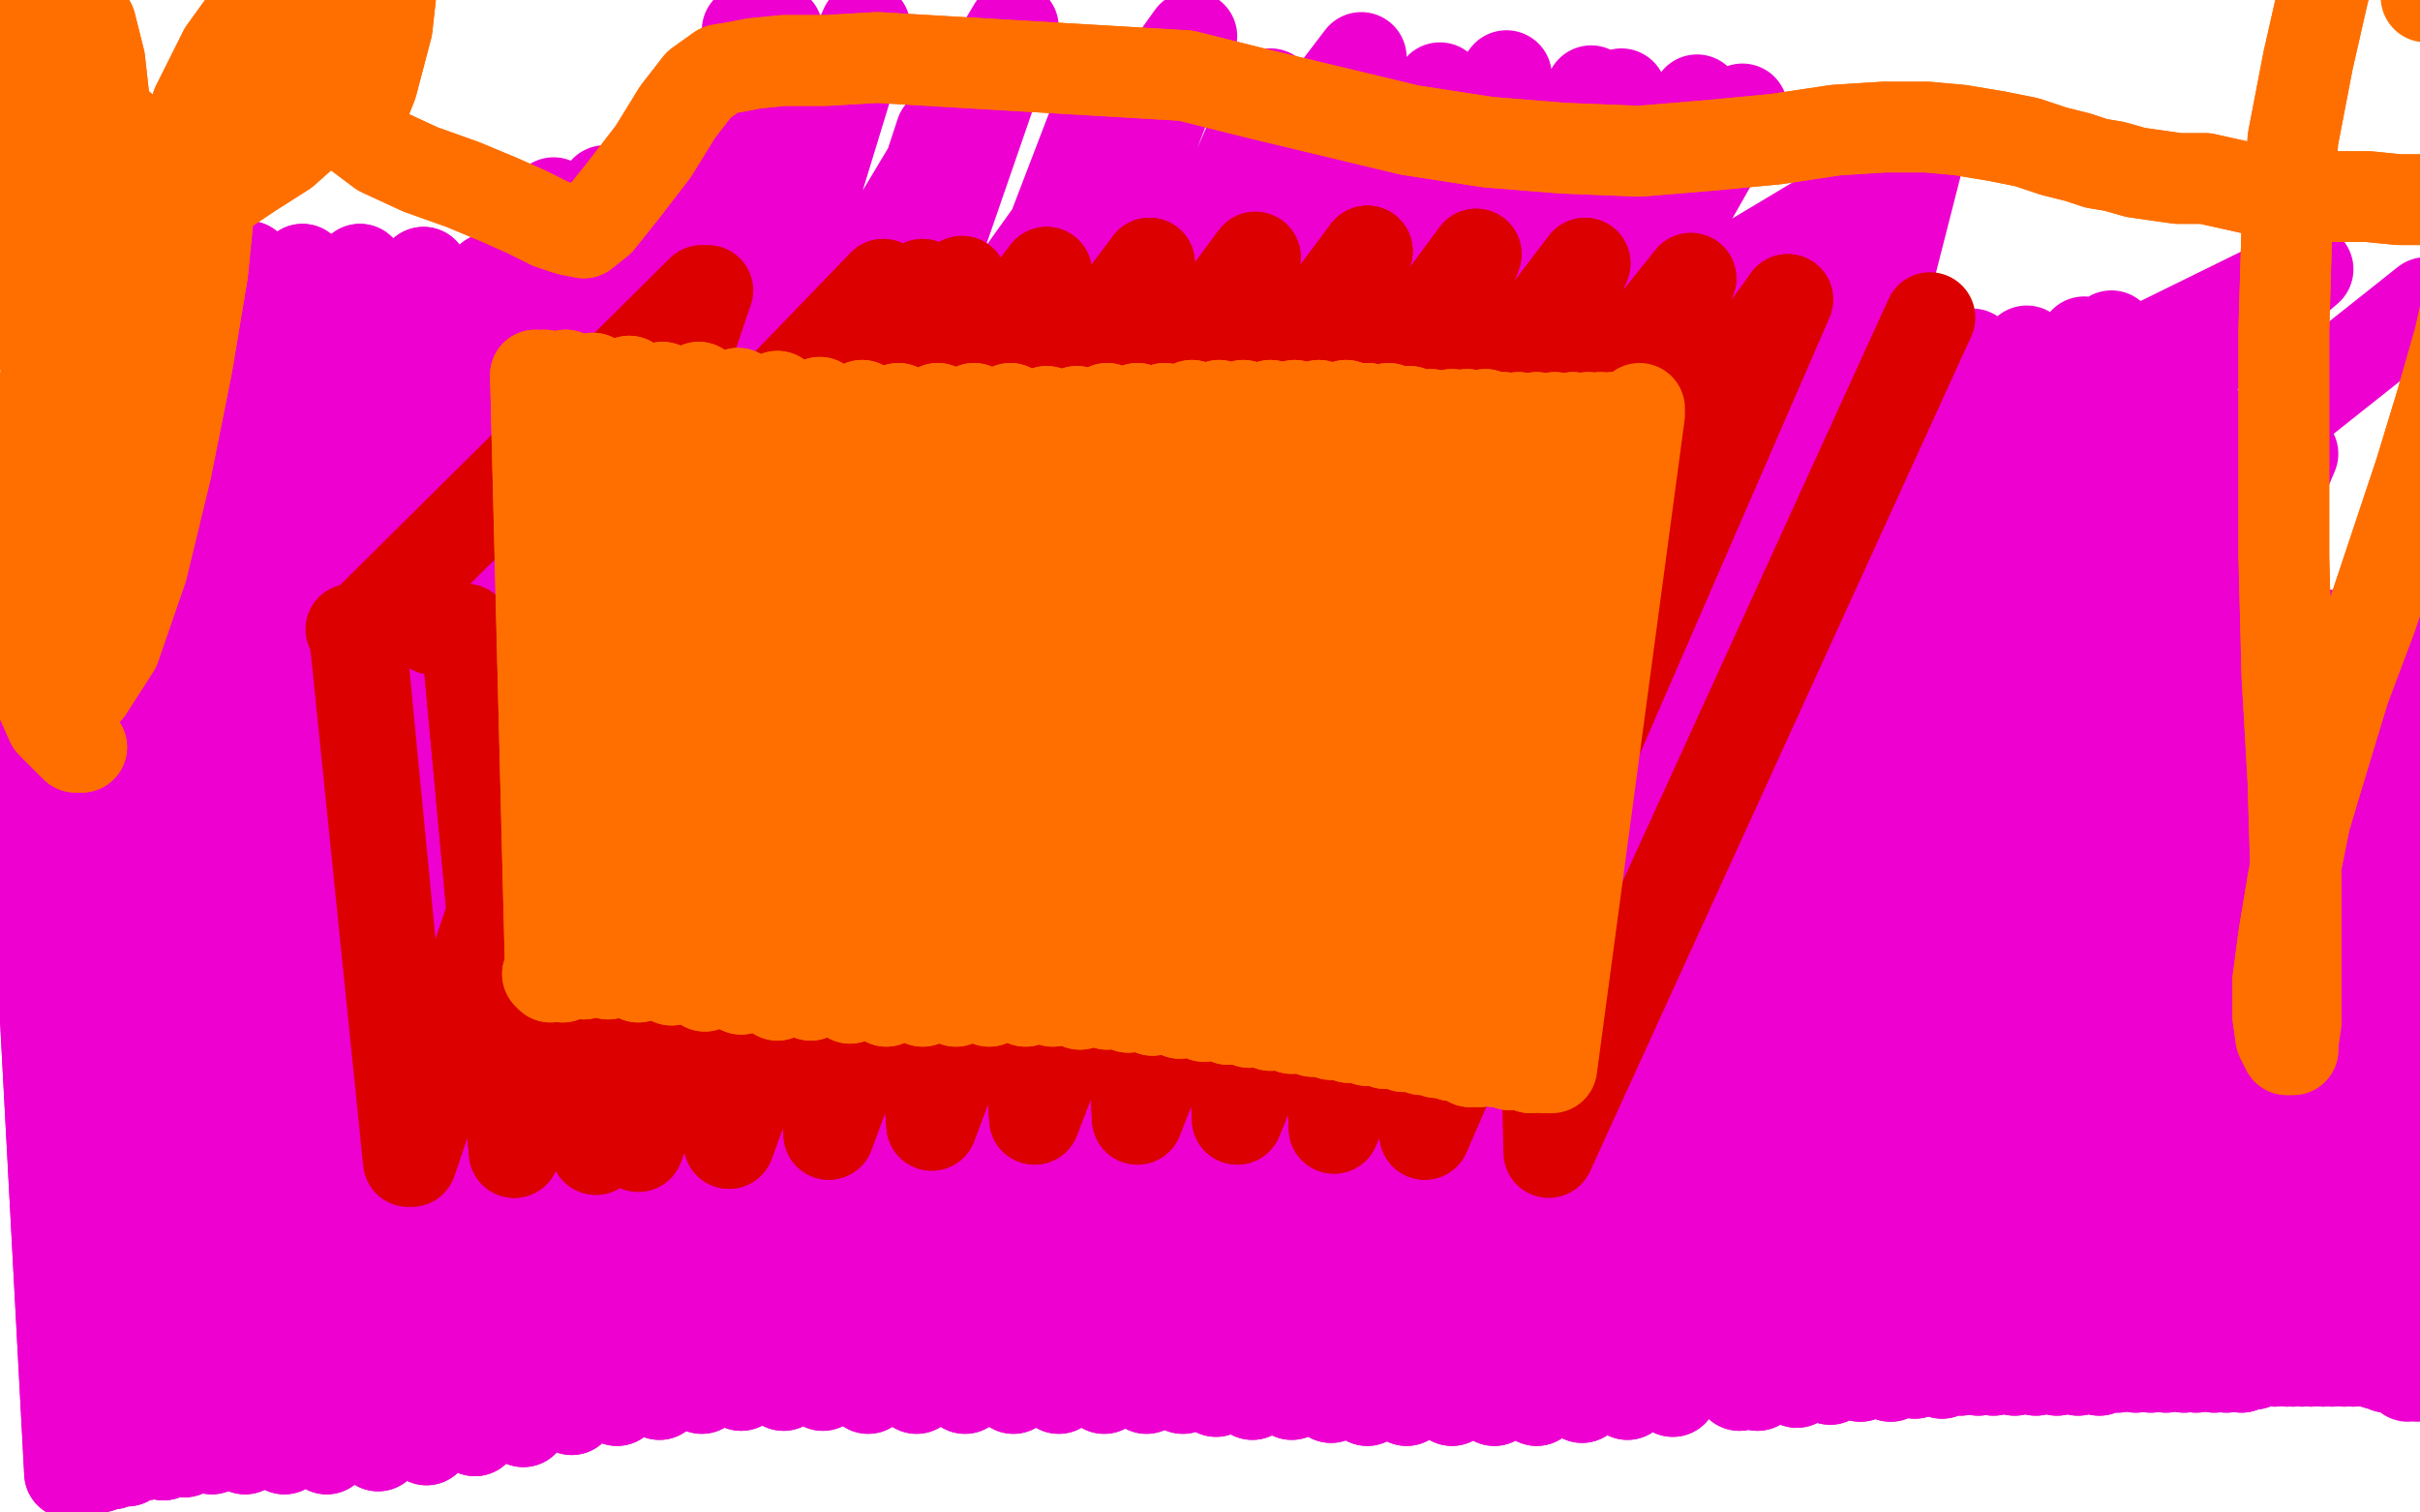 <?xml version="1.0" standalone="no"?>
<!DOCTYPE svg PUBLIC "-//W3C//DTD SVG 1.1//EN"
"http://www.w3.org/Graphics/SVG/1.1/DTD/svg11.dtd">

<svg width="800" height="500" version="1.1" xmlns="http://www.w3.org/2000/svg" xmlns:xlink="http://www.w3.org/1999/xlink" style="stroke-antialiasing: false"><desc>This SVG has been created on https://colorillo.com/</desc><rect x='0' y='0' width='800' height='500' style='fill: rgb(255,255,255); stroke-width:0' /><polyline points="82,110 81,110 81,110 78,342 78,342 82,110 82,110 79,342 79,342 85,110 85,110 82,340 82,340 87,110 87,110 84,340 84,340 95,112 95,112 91,339 91,339 102,114 102,114 96,338 96,338 109,116 109,116 102,338 102,338 121,120 113,339 134,124 128,339 145,126 139,339 155,127 150,339 166,127 160,339 177,127 171,339 189,127 180,339 200,128 190,339 206,128 195,339 224,130 210,340 237,131 221,340 250,133 233,341 263,135 246,341 276,138 258,341 290,140 271,341 303,141 285,341 317,143 298,341 330,144 312,341 342,144 326,342 355,144 340,341 368,144 353,340 380,144 365,338 391,144 376,337 401,144 385,336 410,144 394,334 418,144 401,334 425,144 407,333 432,144 411,333 440,144 417,333 450,144 426,333 463,144 438,332 479,143 452,331 496,141 467,328 514,139 484,325 534,137 502,321 555,135 521,318 579,131 540,315 601,128 558,312 623,125 575,309 642,124 592,308 661,125 605,308" style="fill: none; stroke: #ed00d0; stroke-width: 30; stroke-linejoin: round; stroke-linecap: round; stroke-antialiasing: false; stroke-antialias: 0; opacity: 1.0"/>
<polyline points="82,110 81,110 81,110 78,342 78,342 82,110 82,110 79,342 79,342 85,110 85,110 82,340 82,340 87,110 87,110 84,340 84,340 95,112 95,112 91,339 91,339 102,114 102,114 96,338 96,338 109,116 109,116 102,338 121,120 113,339 134,124 128,339 145,126 139,339 155,127 150,339 166,127 160,339 177,127 171,339 189,127 180,339 200,128 190,339 206,128 195,339 224,130 210,340 237,131 221,340 250,133 233,341 263,135 246,341 276,138 258,341 290,140 271,341 303,141 285,341 317,143 298,341 330,144 312,341 342,144 326,342 355,144 340,341 368,144 353,340 380,144 365,338 391,144 376,337 401,144 385,336 410,144 394,334 418,144 401,334 425,144 407,333 432,144 411,333 440,144 417,333 450,144 426,333 463,144 438,332 479,143 452,331 496,141 467,328 514,139 484,325 534,137 502,321 555,135 521,318 579,131 540,315 601,128 558,312 623,125 575,309 642,124 592,308 661,125 605,308 677,127 616,309 691,130 629,311 706,133 641,313 720,138 653,316 735,143 665,319 750,148 678,323 758,150 684,324" style="fill: none; stroke: #ed00d0; stroke-width: 30; stroke-linejoin: round; stroke-linecap: round; stroke-antialiasing: false; stroke-antialias: 0; opacity: 1.0"/>
<polyline points="81,305 84,305 84,305 55,122 55,122 92,306 92,306 65,123 65,123 105,307 105,307 81,124 81,124 121,309 121,309 100,125 100,125 138,311 138,311 119,127 119,127 157,313 157,313 140,128 140,128 177,314 177,314 162,130 162,130 199,314 186,130 220,314 209,130 240,314 232,130 260,314 255,131 279,314 277,133 298,315 299,134 317,316 322,135 335,317 342,137 353,318 363,138 372,318 384,138 391,319 406,138 408,319 427,139 424,320 446,141 439,321 465,141 454,321 482,142 467,321 500,143 481,322 516,144 495,323 531,144 508,323 545,145 519,323 557,145 530,323 568,145 539,323 578,146 547,323 588,146 556,323 596,146 563,323 604,147 569,323 610,148 573,322 616,148 577,321 620,148 580,321 624,148 583,321 626,148 586,322 629,148 589,322 634,148 593,322 639,148 597,322 645,148 601,322 652,148" style="fill: none; stroke: #ed00d0; stroke-width: 30; stroke-linejoin: round; stroke-linecap: round; stroke-antialiasing: false; stroke-antialias: 0; opacity: 1.0"/>
<polyline points="81,305 84,305 84,305 55,122 55,122 92,306 92,306 65,123 65,123 105,307 105,307 81,124 81,124 121,309 121,309 100,125 100,125 138,311 138,311 119,127 119,127 157,313 157,313 140,128 140,128 177,314 177,314 162,130 199,314 186,130 220,314 209,130 240,314 232,130 260,314 255,131 279,314 277,133 298,315 299,134 317,316 322,135 335,317 342,137 353,318 363,138 372,318 384,138 391,319 406,138 408,319 427,139 424,320 446,141 439,321 465,141 454,321 482,142 467,321 500,143 481,322 516,144 495,323 531,144 508,323 545,145 519,323 557,145 530,323 568,145 539,323 578,146 547,323 588,146 556,323 596,146 563,323 604,147 569,323 610,148 573,322 616,148 577,321 620,148 580,321 624,148 583,321 626,148 586,322 629,148 589,322 634,148 593,322 639,148 597,322 645,148 601,322 652,148 607,322 660,147 609,321 665,146" style="fill: none; stroke: #ed00d0; stroke-width: 30; stroke-linejoin: round; stroke-linecap: round; stroke-antialiasing: false; stroke-antialias: 0; opacity: 1.0"/>
<polyline points="65,275 64,275 64,275 54,89 54,89 65,275 65,275 55,89 55,89 68,275 68,275 59,89 59,89 77,275 77,275 68,89 68,89 89,273 89,273 82,88 82,88 104,273 104,273 100,89 100,89 120,273 120,273 119,89 119,89 138,273 140,90 158,275 162,92 180,275 185,93 202,275 210,94 224,275 235,94 247,275 260,95 270,275 286,96 292,277 311,97 314,278 337,99 336,278 361,101 357,280 385,102 378,282 407,104 397,283 430,106 416,284 452,108 434,285 474,109 450,286 495,111 467,286 514,113 484,286 532,114 499,287 549,115 514,287 566,116 527,287 583,117" style="fill: none; stroke: #ed00d0; stroke-width: 30; stroke-linejoin: round; stroke-linecap: round; stroke-antialiasing: false; stroke-antialias: 0; opacity: 1.0"/>
<polyline points="65,275 64,275 64,275 54,89 54,89 65,275 65,275 55,89 55,89 68,275 68,275 59,89 59,89 77,275 77,275 68,89 68,89 89,273 89,273 82,88 82,88 104,273 104,273 100,89 100,89 120,273 120,273 119,89 138,273 140,90 158,275 162,92 180,275 185,93 202,275 210,94 224,275 235,94 247,275 260,95 270,275 286,96 292,277 311,97 314,278 337,99 336,278 361,101 357,280 385,102 378,282 407,104 397,283 430,106 416,284 452,108 434,285 474,109 450,286 495,111 467,286 514,113 484,286 532,114 499,287 549,115 514,287 566,116 527,287 583,117 542,287 600,118 557,286 618,118 572,286 635,118 588,284 652,117 603,282 670,116 618,278 689,113 625,277 698,111" style="fill: none; stroke: #ed00d0; stroke-width: 30; stroke-linejoin: round; stroke-linecap: round; stroke-antialiasing: false; stroke-antialias: 0; opacity: 1.0"/>
<polyline points="83,307 83,307 83,307 81,127 81,127 81,307 81,307 80,128 80,128 81,307 81,307 80,128 80,128 80,307 80,307 80,127 80,127 80,306 80,306 80,127 80,127 83,305 83,305 83,126 83,126 93,303 92,126 106,301 106,125 122,301 125,125 142,301 147,127 164,303 171,129 189,304 195,131 216,306 223,133 244,306 254,135 275,307 286,137 307,307 322,138 341,306 359,138 376,306 396,139 409,308 434,141 443,310 469,143" style="fill: none; stroke: #ed00d0; stroke-width: 30; stroke-linejoin: round; stroke-linecap: round; stroke-antialiasing: false; stroke-antialias: 0; opacity: 1.0"/>
<polyline points="83,307 83,307 83,307 81,127 81,127 81,307 81,307 80,128 80,128 81,307 81,307 80,128 80,128 80,307 80,307 80,127 80,127 80,306 80,306 80,127 80,127 83,305 83,305 83,126 93,303 92,126 106,301 106,125 122,301 125,125 142,301 147,127 164,303 171,129 189,304 195,131 216,306 223,133 244,306 254,135 275,307 286,137 307,307 322,138 341,306 359,138 376,306 396,139 409,308 434,141 443,310 469,143 476,312 506,146 508,315 543,150 540,316 581,154 573,314 619,154 604,312 657,152 620,311 676,150" style="fill: none; stroke: #ed00d0; stroke-width: 30; stroke-linejoin: round; stroke-linecap: round; stroke-antialiasing: false; stroke-antialias: 0; opacity: 1.0"/>
<polyline points="184,263 185,263 185,263 225,105 225,105 188,263 188,263 227,105 227,105 204,261 204,261 239,104 239,104 222,259 222,259 258,104 258,104 246,256 246,256 284,102 284,102 288,251 288,251 330,99 330,99" style="fill: none; stroke: #ed00d0; stroke-width: 30; stroke-linejoin: round; stroke-linecap: round; stroke-antialiasing: false; stroke-antialias: 0; opacity: 1.0"/>
<polyline points="184,263 185,263 185,263 225,105 225,105 188,263 188,263 227,105 227,105 204,261 204,261 239,104 239,104 222,259 222,259 258,104 258,104 246,256 246,256 284,102 284,102 288,251 288,251 330,99 320,247 366,97 355,241 406,96 374,238 426,94" style="fill: none; stroke: #ed00d0; stroke-width: 30; stroke-linejoin: round; stroke-linecap: round; stroke-antialiasing: false; stroke-antialias: 0; opacity: 1.0"/>
<polyline points="247,10 257,10 257,10 209,178 209,178 286,9 286,9 235,176 235,176 335,9 335,9 278,174 278,174 394,12 394,12 331,175 331,175 450,19 450,19 381,179 381,179 498,25 498,25 422,183 422,183 536,31 536,31 456,186 456,186 562,35 478,189 575,37 488,191 576,36 488,191 561,33 473,190 526,30 441,189 476,29 397,190 420,31 348,196 363,37 299,204 311,44 255,214 264,52 214,224 227,59 181,232 200,63 158,238 183,67 143,241 176,70 137,242" style="fill: none; stroke: #ed00d0; stroke-width: 30; stroke-linejoin: round; stroke-linecap: round; stroke-antialiasing: false; stroke-antialias: 0; opacity: 1.0"/>
<circle cx="413.5" cy="111.5" r="15" style="fill: #ed00d0; stroke-antialiasing: false; stroke-antialias: 0; opacity: 1.0"/>
<polyline points="478,120 416,269 634,53 512,126 445,273 634,53 611,143 534,285 763,89 643,148 564,289 802,100" style="fill: none; stroke: #ed00d0; stroke-width: 30; stroke-linejoin: round; stroke-linecap: round; stroke-antialiasing: false; stroke-antialias: 0; opacity: 1.0"/>
<polyline points="11,243 11,244 11,244 23,487 23,487 11,243 11,243 23,487 23,487 11,243 11,243 23,487 23,487 10,243 10,243 23,486 23,486 10,243 10,243 24,487 24,487 11,241 11,241 27,486 27,486 17,239 33,485 20,239 37,484 26,238 42,483 33,238 48,481 40,236 54,481 49,236 61,480 61,235 70,479 74,234 81,479 89,234 94,479 106,234 108,479 124,233 125,478 143,230 141,476 160,228 157,473 178,226 173,470 195,223 189,466 212,219 204,463 228,217 218,461 244,216 232,459 258,215 245,458 273,215 259,458 290,215 272,458 307,215 287,459 324,215 303,459 341,215 319,459 358,216 335,459 376,216 350,459 391,217 365,459 405,217 379,459 419,218 391,459 432,218 402,460 445,219 414,461 458,219 427,461 471,220 440,462 484,221 452,463 497,221 465,463 512,221 480,463 527,221 494,463 542,221 508,463 558,220 523,462 574,219 538,461 589,218 553,460 611,216 575,458 618,215 581,458 631,215 594,457 642,214 605,456 653,213 615,455 663,213 625,455 672,213 633,454 679,213 642,454 686,213 648,453 692,213 654,453 698,213 659,453 704,213 666,453 711,213 673,453 718,212 680,453 724,212 687,453 730,211 694,453 735,211 700,452 741,211 706,452 747,211 711,452 752,211 716,452 758,211 722,452 762,211 726,452 766,210 732,452 770,210 736,452 774,210 741,452 777,209 745,451 780,208 748,450 782,208 752,450 785,207 756,450 787,207 758,450 791,207 761,450 794,207 764,450 798,207 768,450 802,207 771,450 805,207 775,450 808,206 778,450 811,207 781,450 814,207 784,450 817,208 786,451 820,209 789,452 823,210 793,453" style="fill: none; stroke: #ed00d0; stroke-width: 30; stroke-linejoin: round; stroke-linecap: round; stroke-antialiasing: false; stroke-antialias: 0; opacity: 1.0"/>
<polyline points="11,243 11,244 11,244 23,487 23,487 11,243 11,243 23,487 23,487 11,243 11,243 23,487 23,487 10,243 10,243 23,486 23,486 10,243 10,243 24,487 24,487 11,241 11,241 27,486 17,239 33,485 20,239 37,484 26,238 42,483 33,238 48,481 40,236 54,481 49,236 61,480 61,235 70,479 74,234 81,479 89,234 94,479 106,234 108,479 124,233 125,478 143,230 141,476 160,228 157,473 178,226 173,470 195,223 189,466 212,219 204,463 228,217 218,461 244,216 232,459 258,215 245,458 273,215 259,458 290,215 272,458 307,215 287,459 324,215 303,459 341,215 319,459 358,216 335,459 376,216 350,459 391,217 365,459 405,217 379,459 419,218 391,459 432,218 402,460 445,219 414,461 458,219 427,461 471,220 440,462 484,221 452,463 497,221 465,463 512,221 480,463 527,221 494,463 542,221 508,463 558,220 523,462 574,219 538,461 589,218 553,460 611,216 575,458 618,215 581,458 631,215 594,457 642,214 605,456 653,213 615,455 663,213 625,455 672,213 633,454 679,213 642,454 686,213 648,453 692,213 654,453 698,213 659,453 704,213 666,453 711,213 673,453 718,212 680,453 724,212 687,453 730,211 694,453 735,211 700,452 741,211 706,452 747,211 711,452 752,211 716,452 758,211 722,452 762,211 726,452 766,210 732,452 770,210 736,452 774,210 741,452 777,209 745,451 780,208 748,450 782,208 752,450 785,207 756,450 787,207 758,450 791,207 761,450 794,207 764,450 798,207 768,450 802,207 771,450 805,207 775,450 808,206 778,450 811,207 781,450 814,207 784,450 817,208 786,451 820,209 789,452 823,210 793,453 826,210 796,455 827,210 799,455" style="fill: none; stroke: #ed00d0; stroke-width: 30; stroke-linejoin: round; stroke-linecap: round; stroke-antialiasing: false; stroke-antialias: 0; opacity: 1.0"/>
<polyline points="116,208 117,208 117,208 135,384 135,384 232,96 232,96 119,208 119,208 136,384 136,384 234,96 234,96" style="fill: none; stroke: #dc0000; stroke-width: 30; stroke-linejoin: round; stroke-linecap: round; stroke-antialiasing: false; stroke-antialias: 0; opacity: 1.0"/>
<polyline points="143,208 154,208 154,208 170,381 170,381 292,94 292,94 182,208 182,208 197,380 197,380 305,94 305,94 197,208 197,208 211,379 211,379 318,93 318,93 228,207 228,207 241,378 241,378 346,90 346,90 260,204 260,204 274,375 274,375 380,87 380,87" style="fill: none; stroke: #dc0000; stroke-width: 30; stroke-linejoin: round; stroke-linecap: round; stroke-antialiasing: false; stroke-antialias: 0; opacity: 1.0"/>
<polyline points="452,83 366,198 376,370 488,84 402,200 409,370 524,87 435,204 441,373 559,92 466,208 471,375 591,99" style="fill: none; stroke: #dc0000; stroke-width: 30; stroke-linejoin: round; stroke-linecap: round; stroke-antialiasing: false; stroke-antialias: 0; opacity: 1.0"/>
<polyline points="380,87 295,200 308,372 415,85 331,198 342,370 452,83" style="fill: none; stroke: #dc0000; stroke-width: 30; stroke-linejoin: round; stroke-linecap: round; stroke-antialiasing: false; stroke-antialias: 0; opacity: 1.0"/>
<polyline points="143,208 154,208 154,208 170,381 170,381 292,94 292,94 182,208 182,208 197,380 197,380 305,94 305,94 197,208 197,208 211,379 211,379 318,93 318,93 228,207 228,207 241,378 241,378 346,90 346,90 260,204 260,204 274,375 274,375 380,87 295,200 308,372 415,85 331,198 342,370 452,83 366,198 376,370 488,84 402,200 409,370 524,87 435,204 441,373 559,92 466,208 471,375 591,99 508,213 512,381 638,105" style="fill: none; stroke: #dc0000; stroke-width: 30; stroke-linejoin: round; stroke-linecap: round; stroke-antialiasing: false; stroke-antialias: 0; opacity: 1.0"/>
<polyline points="181,322 182,323 182,323 177,124 177,124 186,323 186,323 180,124 180,124 193,322 193,322 187,124 187,124 201,322 201,322 196,125 196,125 211,323 211,323 208,126 208,126 222,324 222,324 219,128 219,128 233,326 233,326 231,128 231,128 245,327 244,130 257,329 257,131 268,329 271,133 281,330 285,134 293,331 297,135 305,331 310,135 316,331 322,135 327,331 334,135 339,331 346,136 348,331 356,136 357,332 366,135 366,332 376,135 373,333 385,135 381,334 394,134 390,335 403,134 398,336 411,134 406,337 420,134 413,338 428,134 420,339 436,134 427,340 445,134 434,341 452,135" style="fill: none; stroke: #ff6f00; stroke-width: 30; stroke-linejoin: round; stroke-linecap: round; stroke-antialiasing: false; stroke-antialias: 0; opacity: 1.0"/>
<polyline points="452,135 440,342 459,135 446,343 466,136 452,344 473,137 458,345 480,137 464,346 485,137 470,347 491,137 475,348 497,138 480,349 502,138 486,351 508,138 489,351 514,138 494,351 520,138 499,352 525,138 502,352 529,138 506,353 533,138" style="fill: none; stroke: #ff6f00; stroke-width: 30; stroke-linejoin: round; stroke-linecap: round; stroke-antialiasing: false; stroke-antialias: 0; opacity: 1.0"/>
<polyline points="181,322 182,323 182,323 177,124 177,124 186,323 186,323 180,124 180,124 193,322 193,322 187,124 187,124 201,322 201,322 196,125 196,125 211,323 211,323 208,126 208,126 222,324 222,324 219,128 219,128 233,326 233,326 231,128 245,327 244,130 257,329 257,131 268,329 271,133 281,330 285,134 293,331 297,135 305,331 310,135 316,331 322,135 327,331 334,135 339,331 346,136 348,331 356,136 357,332 366,135 366,332 376,135 373,333 385,135 381,334 394,134 390,335 403,134 398,336 411,134 406,337 420,134 413,338 428,134 420,339 436,134 427,340 445,134 434,341 452,135 440,342 459,135 446,343 466,136 452,344 473,137 458,345 480,137 464,346 485,137 470,347 491,137 475,348 497,138 480,349 502,138 486,351 508,138 489,351 514,138 494,351 520,138 499,352 525,138 502,352 529,138 506,353 533,138 510,353 537,138 512,353 540,138 512,353 542,137 513,353 542,136 513,353 542,135" style="fill: none; stroke: #ff6f00; stroke-width: 30; stroke-linejoin: round; stroke-linecap: round; stroke-antialiasing: false; stroke-antialias: 0; opacity: 1.0"/>
<polyline points="27,247 26,247 26,247 25,247 25,247 22,244 22,244 17,239 17,239 13,230 13,230 12,214 12,214 14,193 14,193" style="fill: none; stroke: #ff6f00; stroke-width: 30; stroke-linejoin: round; stroke-linecap: round; stroke-antialiasing: false; stroke-antialias: 0; opacity: 1.0"/>
<polyline points="14,193 16,171 20,150 24,133 26,119 27,110 27,105 26,104 26,104 24,106 20,111 16,119 14,131 11,146 11,161 11,176 11,187 13,196 15,200 17,202 20,198 23,187 27,165 31,138 34,109 37,81 39,59 40,46 40,42 38,52 33,79 28,117 24,154 20,185 20,209 22,223 24,230 29,228 38,214 47,188 55,155 62,120 67,90 69,70 69,60 67,59 61,70 52,93 42,120 36,144 31,161 29,172 28,175 28,174 28,162 28,138 28,107 29,76 30,51 31,33 30,25 29,24 25,35 21,54 18,76 18,93 20,104 22,108 25,108 27,102 30,86 33,63 35,38 33,20 30,8 25,2 19,1 13,3 6,9 -1,19 -6,31 -9,44 -10,55 -8,65 -6,76 -2,86 1,95 5,104 7,109 9,110 11,108 13,97 14,77 15,55 15,38 14,26 14,18 13,13 12,11 12,12 12,16 14,23 19,34 26,46 35,56 43,63 52,65 63,61 76,50 89,34 98,18 102,7 102,0 100,-3 93,2 79,20 61,48 45,78 34,100 29,112 27,115 30,111 39,98 52,75 70,50 87,27 100,14 109,10 113,12 115,16 115,22 115,27 115,33 115,37 116,40 117,41 118,41 119,38 123,28 128,9 130,-9 128,-21 122,-25 113,-24 101,-16 87,-1 74,17 65,35 61,49 61,59 64,63 68,64 74,63 83,57 94,50 103,42 109,40 113,40 118,44 126,50 139,56 153,61 165,66 174,70 182,74 188,76 193,77 198,73 206,63 216,50 224,37 231,28 238,23 244,22 249,21 259,20 273,20 290,19 392,25 416,31 441,37 466,43 492,47 517,49 542,50 566,48 587,46 607,43 623,42 637,42 648,43 660,45 670,47 679,50 687,52 693,54 699,55 706,57 713,58 720,59 729,59 738,61 747,63 758,64 771,65 783,65 793,66 802,66 809,66 815,68 819,69 821,70 823,72 823,74 821,77 819,83 817,94 813,112 807,133 800,156 792,180 784,204 775,228 768,251 762,271 758,291 755,309 753,324 753,336 754,343 756,347 758,347 758,347 758,345 759,338 759,319 759,291 758,258 756,223 755,184 755,146 755,109 756,75 758,46 763,20 768,-2 773,-21 780,-38 787,-50 794,-50 801,-50 806,-50 809,-50 811,-50" style="fill: none; stroke: #ff6f00; stroke-width: 30; stroke-linejoin: round; stroke-linecap: round; stroke-antialiasing: false; stroke-antialias: 0; opacity: 1.0"/>
<polyline points="27,247 26,247 26,247 25,247 25,247 22,244 22,244 17,239 17,239 13,230 13,230 12,214 12,214 14,193 16,171 20,150 24,133 26,119 27,110 27,105 26,104 26,104 24,106 20,111 16,119 14,131 11,146 11,161 11,176 11,187 13,196 15,200 17,202 20,198 23,187 27,165 31,138 34,109 37,81 39,59 40,46 40,42 38,52 33,79 28,117 24,154 20,185 20,209 22,223 24,230 29,228 38,214 47,188 55,155 62,120 67,90 69,70 69,60 67,59 61,70 52,93 42,120 36,144 31,161 29,172 28,175 28,174 28,162 28,138 28,107 29,76 30,51 31,33 30,25 29,24 25,35 21,54 18,76 18,93 20,104 22,108 25,108 27,102 30,86 33,63 35,38 33,20 30,8 25,2 19,1 13,3 6,9 -1,19 -6,31 -9,44 -10,55 -8,65 -6,76 -2,86 1,95 5,104 7,109 9,110 11,108 13,97 14,77 15,55 15,38 14,26 14,18 13,13 12,11 12,12 12,16 14,23 19,34 26,46 35,56 43,63 52,65 63,61 76,50 89,34 98,18 102,7 102,0 100,-3 93,2 79,20 61,48 45,78 34,100 29,112 27,115 30,111 39,98 52,75 70,50 87,27 100,14 109,10 113,12 115,16 115,22 115,27 115,33 115,37 116,40 117,41 118,41 119,38 123,28 128,9 130,-9 128,-21 122,-25 113,-24 101,-16 87,-1 74,17 65,35 61,49 61,59 64,63 68,64 74,63 83,57 94,50 103,42 109,40 113,40 118,44 126,50 139,56 153,61 165,66 174,70 182,74 188,76 193,77 198,73 206,63 216,50 224,37 231,28 238,23 244,22 249,21 259,20 273,20 290,19 392,25 416,31 441,37 466,43 492,47 517,49 542,50 566,48 587,46 607,43 623,42 637,42 648,43 660,45 670,47 679,50 687,52 693,54 699,55 706,57 713,58 720,59 729,59 738,61 747,63 758,64 771,65 783,65 793,66 802,66 809,66 815,68 819,69 821,70 823,72 823,74 821,77 819,83 817,94 813,112 807,133 800,156 792,180 784,204 775,228 768,251 762,271 758,291 755,309 753,324 753,336 754,343 756,347 758,347 758,347 758,345 759,338 759,319 759,291 758,258 756,223 755,184 755,146 755,109 756,75 758,46 763,20 768,-2 773,-21 780,-38 787,-50 794,-50 801,-50 806,-50 809,-50 811,-50 810,-50 805,-20 802,-1" style="fill: none; stroke: #ff6f00; stroke-width: 30; stroke-linejoin: round; stroke-linecap: round; stroke-antialiasing: false; stroke-antialias: 0; opacity: 1.0"/>
</svg>
